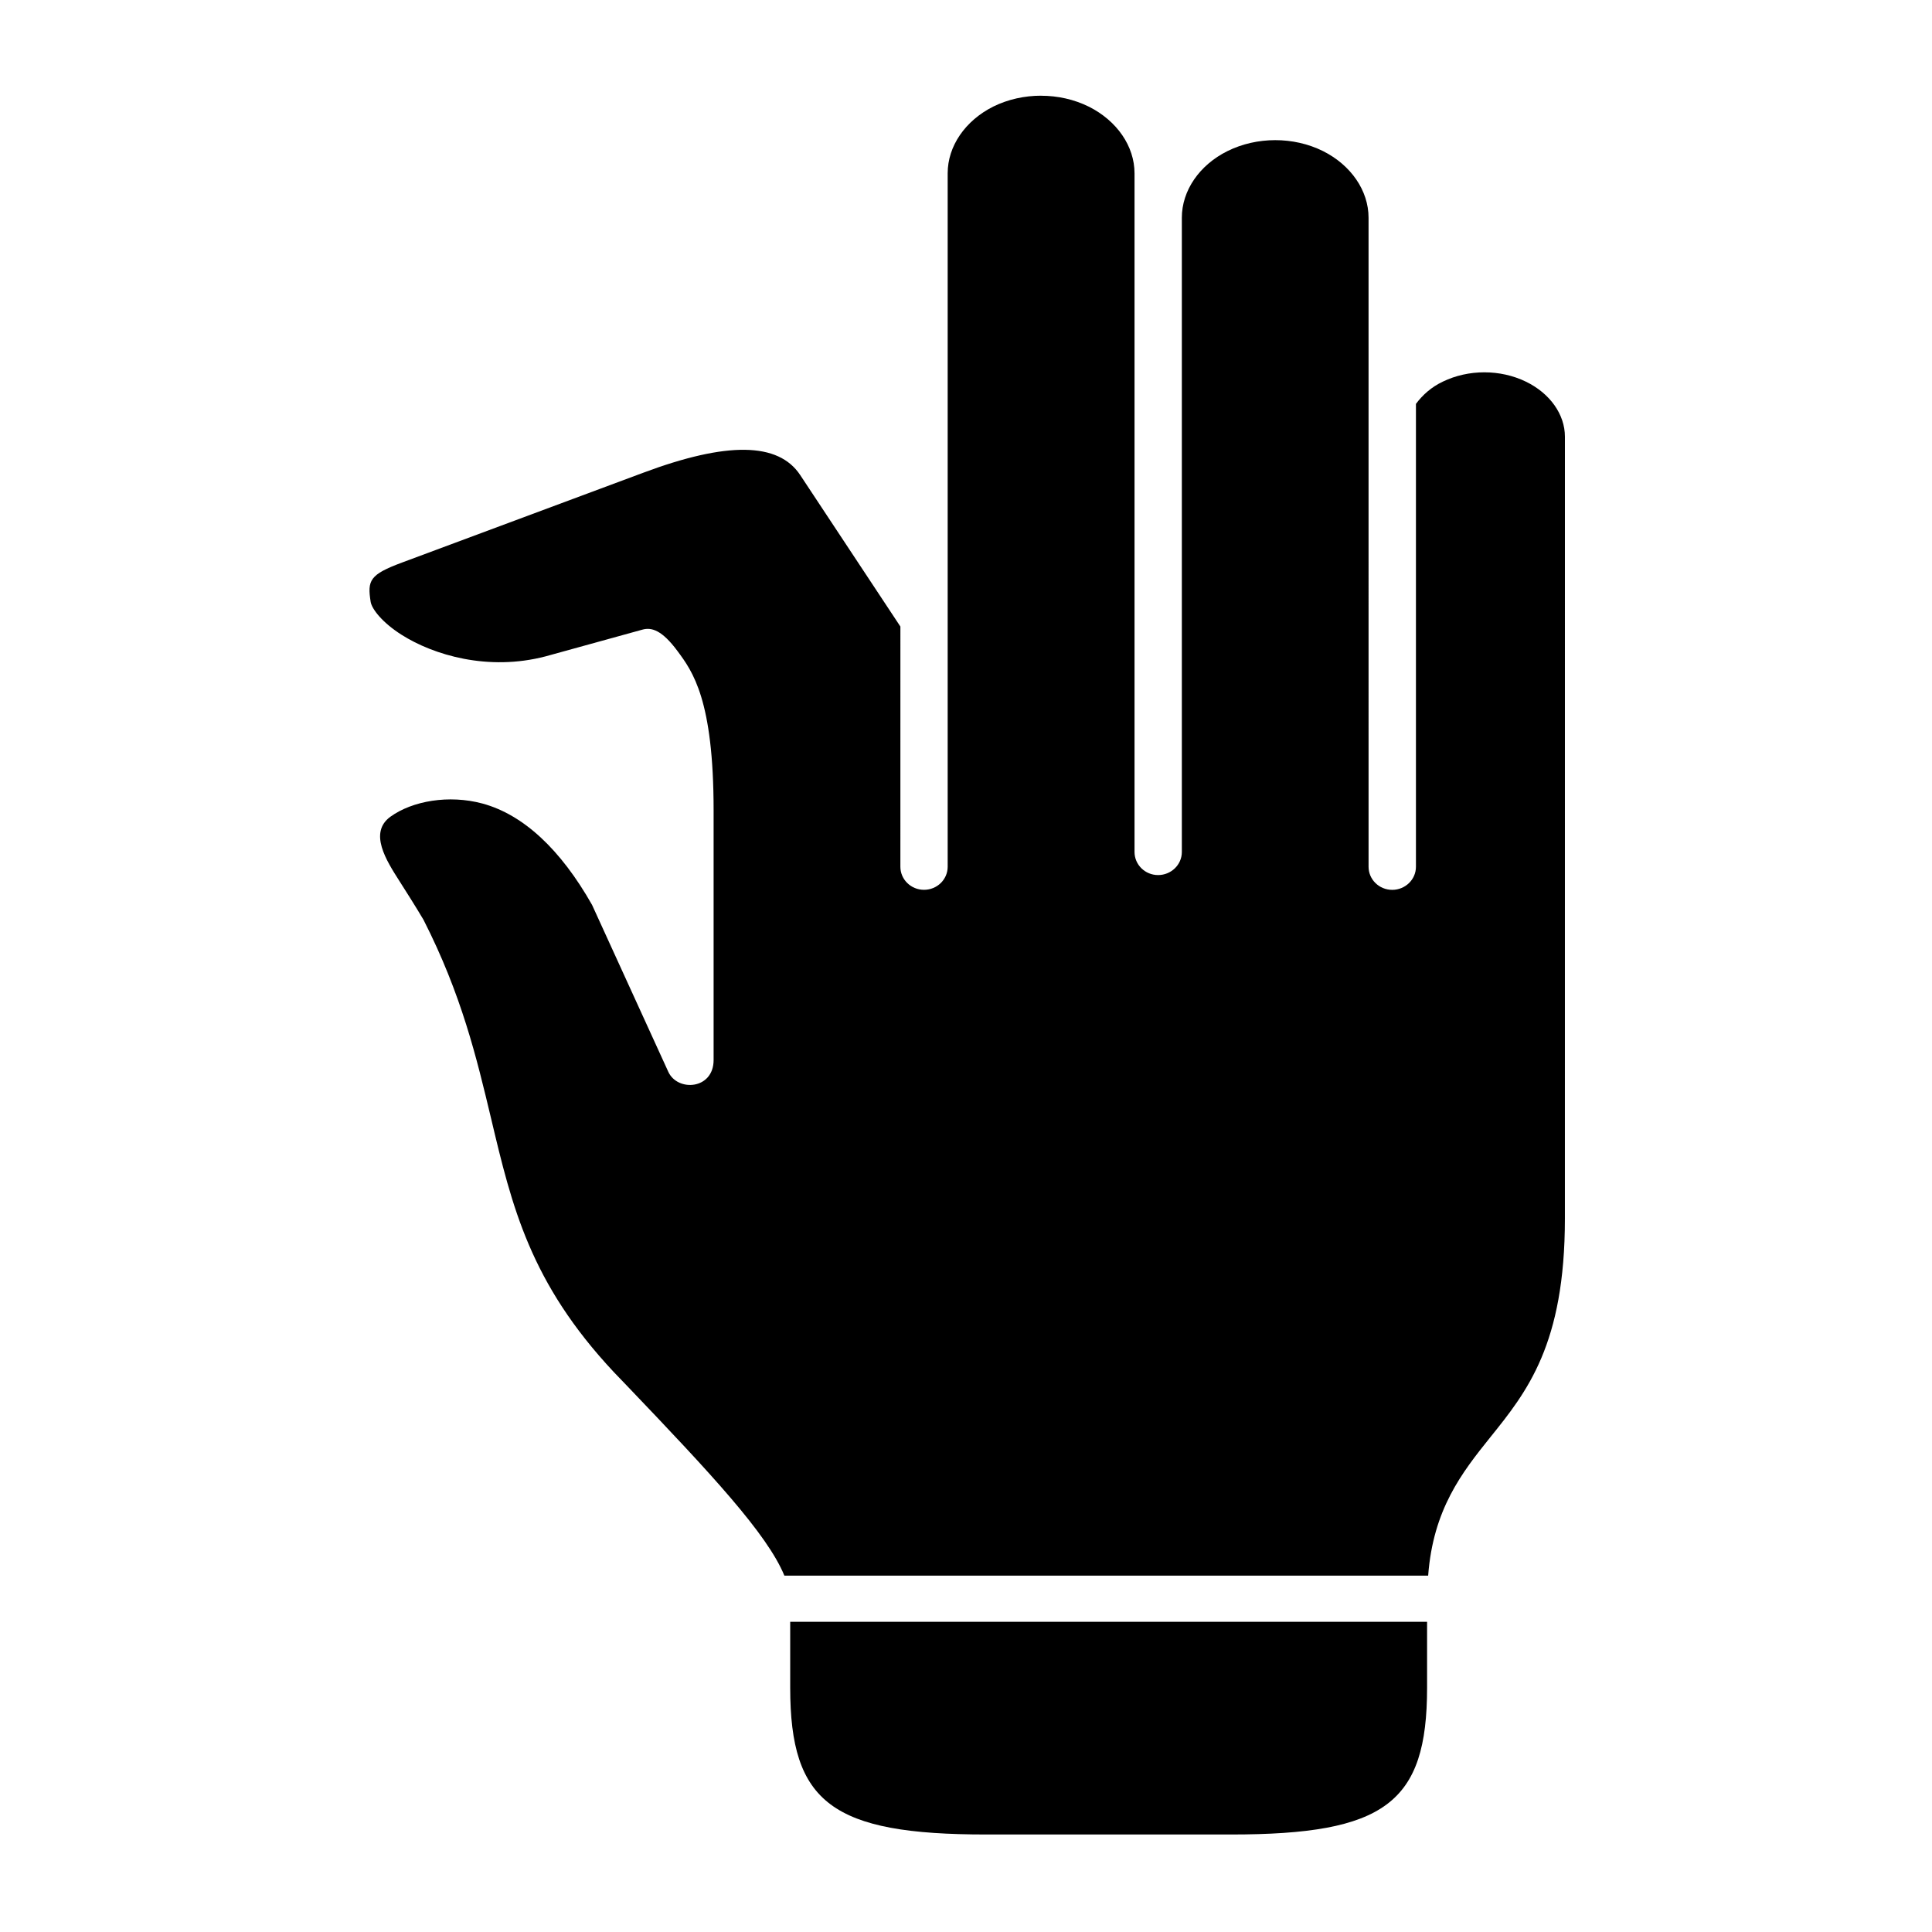 <?xml version="1.0" encoding="UTF-8"?>
<!-- Uploaded to: ICON Repo, www.svgrepo.com, Generator: ICON Repo Mixer Tools -->
<svg fill="#000000" width="800px" height="800px" version="1.1" viewBox="144 144 512 512" xmlns="http://www.w3.org/2000/svg">
 <g>
  <path d="m353.41 573.8v17.465c0 30.559 11.168 38.895 51.977 38.895h64.816c40.82 0 51.988-8.336 51.988-38.895v-17.465z"/>
  <path d="m419.91 169.36c-4.406 0-8.777 0.957-12.684 2.883-7.445 3.734-12.082 10.496-12.082 17.668v183.78c0 3.383-2.801 6.117-6.269 6.117-3.465 0-6.266-2.738-6.266-6.117l0.004-63.652-26.535-40.121c-5.769-8.75-19.391-8.949-41.691-0.609l-63.82 23.762c-8.633 3.203-9.242 4.727-8.336 10.441 0.32 1.863 3 5.426 8.195 8.715 8.457 5.363 22.914 9.707 38.16 5.715l25.656-7.082c2.508-0.699 5.258 0.23 9.281 5.648 4.023 5.426 9.59 12.918 9.59 42.273v66.129c0 7.844-9.562 8.488-12.012 3.117l-20.203-44.23c-8.336-14.699-18.191-23.91-29.062-26.859-8.895-2.383-18.566-0.695-24.375 3.504-5.805 4.223-1.074 11.605 2.363 16.996 1.977 3.117 4.164 6.531 6.414 10.324 10.094 19.855 14.051 36.504 17.895 52.598 5.547 23.383 10.324 43.559 32.57 67.293l3.5 3.644c22.273 23.297 37.141 39.242 41.664 50.262l170.61 0.004c1.316-17.578 8.949-27.316 16.445-36.648 9.742-12.098 19.793-24.637 19.793-57.988l0.004-207.21c0-5.891-3.965-11.488-10.344-14.578-6.797-3.297-15.219-3.297-22.023 0-3 1.422-5.328 3.5-7.113 5.891v122.67c0 3.383-2.828 6.117-6.285 6.117-3.469 0-6.269-2.738-6.269-6.117l-0.004-172c0-7.172-4.637-13.945-12.102-17.68-7.785-3.848-17.492-3.848-25.309 0.027-7.434 3.699-12.07 10.473-12.07 17.645v168.09c0 3.383-2.828 6.117-6.297 6.117-3.441 0-6.242-2.742-6.242-6.117v-179.86c0-7.172-4.664-13.938-12.129-17.668-3.902-1.926-8.246-2.883-12.621-2.883z"/>
 </g>
</svg>